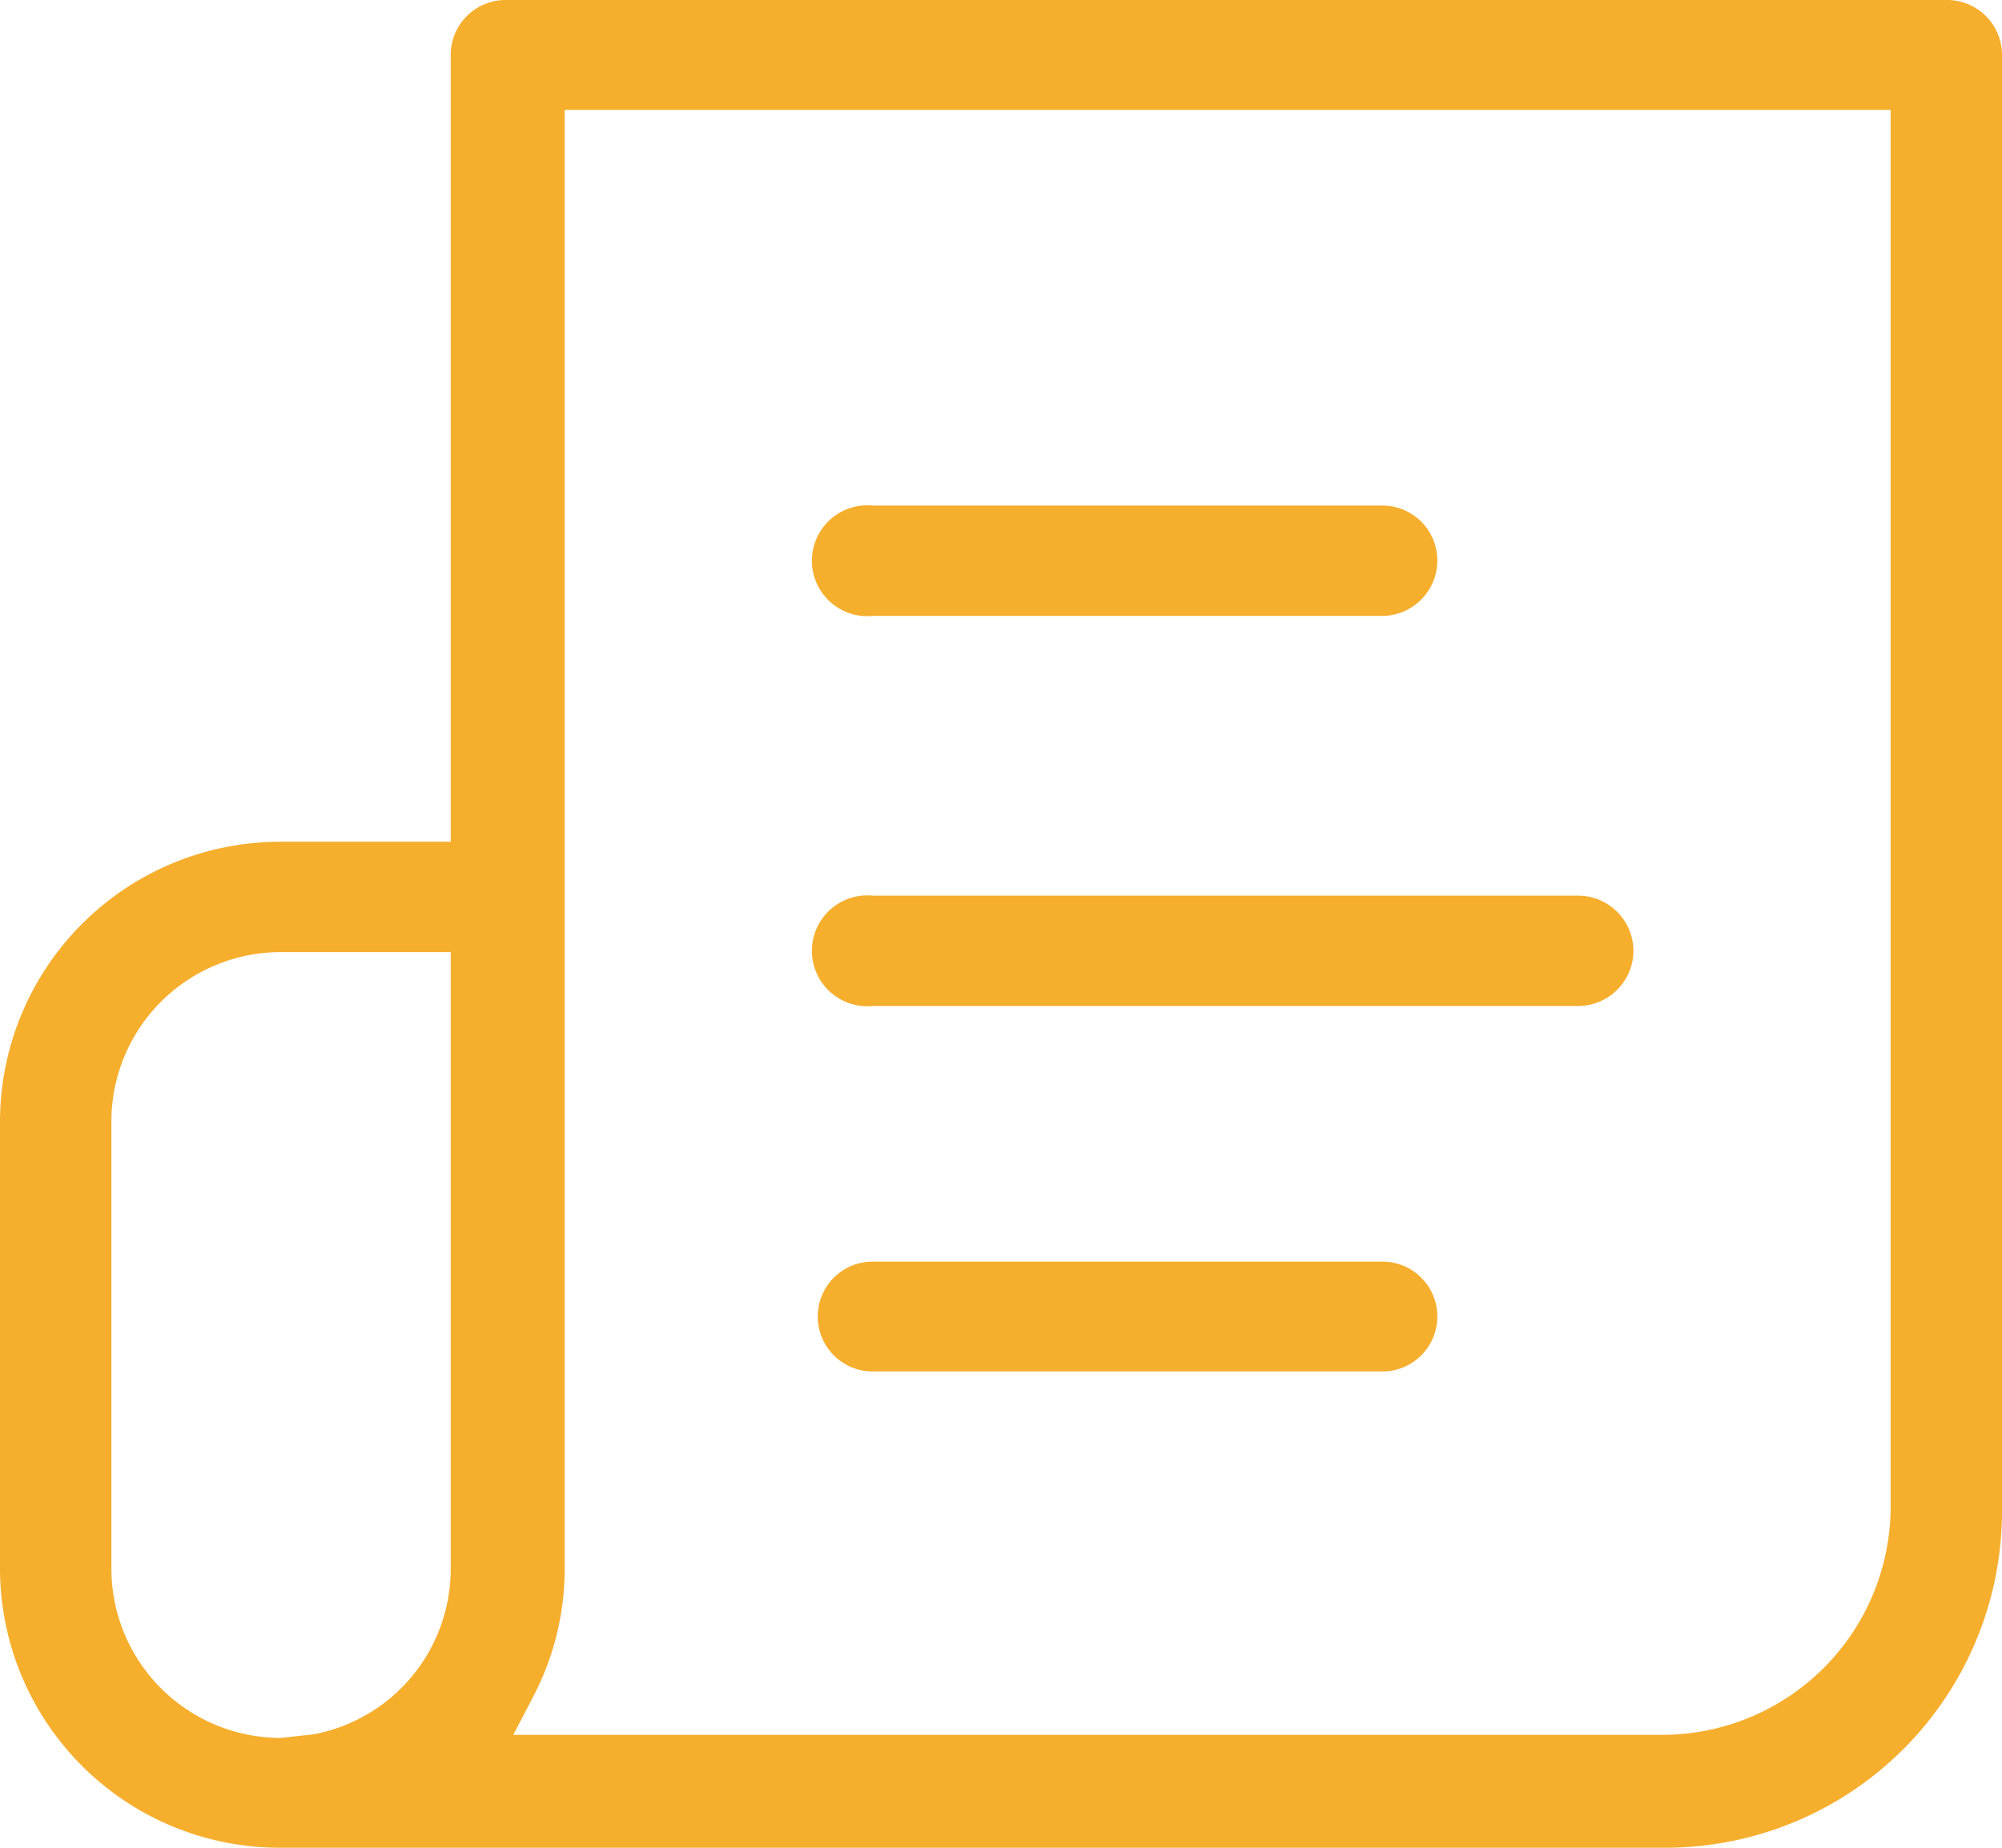 <svg xmlns="http://www.w3.org/2000/svg" width="39" height="36" viewBox="0 0 39 36"><defs><style>.cls-1,.cls-2{fill:#f6ae2d;}.cls-2{fill-rule:evenodd;}</style></defs><g id="Camada_2" data-name="Camada 2"><g id="Camada_1-2" data-name="Camada 1"><g id="newspaper"><g id="Path"><path class="cls-1" d="M28,10.92A1.08,1.08,0,0,1,26.93,12H17a1.08,1.08,0,1,1,0-2.15h9.94A1.07,1.07,0,0,1,28,10.92Z"/></g><g id="Path_2" data-name="Path 2"><path class="cls-1" d="M31.82,18.52a1.08,1.08,0,0,1-1.09,1.08H17a1.08,1.08,0,1,1,0-2.15H30.73A1.08,1.08,0,0,1,31.82,18.52Z"/></g><g id="Shape"><path class="cls-2" d="M37.92,0H9.86A1.07,1.07,0,0,0,8.78,1.07V16.4H5.47A5.46,5.46,0,0,0,0,21.83v8.75A5.45,5.45,0,0,0,5.47,36a5.84,5.84,0,0,0,.73,0H32.42A6.56,6.56,0,0,0,39,29.42V1.07A1.07,1.07,0,0,0,37.92,0ZM8.78,30.58a3.28,3.28,0,0,1-2.67,3.21l-.64.07a3.3,3.3,0,0,1-3.3-3.28V21.83a3.3,3.3,0,0,1,3.3-3.28H8.78Zm28.05-1.16a4.45,4.45,0,0,1-4.41,4.38H10l.38-.73A5.37,5.37,0,0,0,11,30.58V2.14H36.83Z"/></g><g id="Path_3" data-name="Path 3"><path class="cls-1" d="M28,25.65a1.07,1.07,0,0,1-1.08,1.07H17a1.07,1.07,0,1,1,0-2.14h9.94A1.07,1.07,0,0,1,28,25.65Z"/></g></g></g></g></svg>